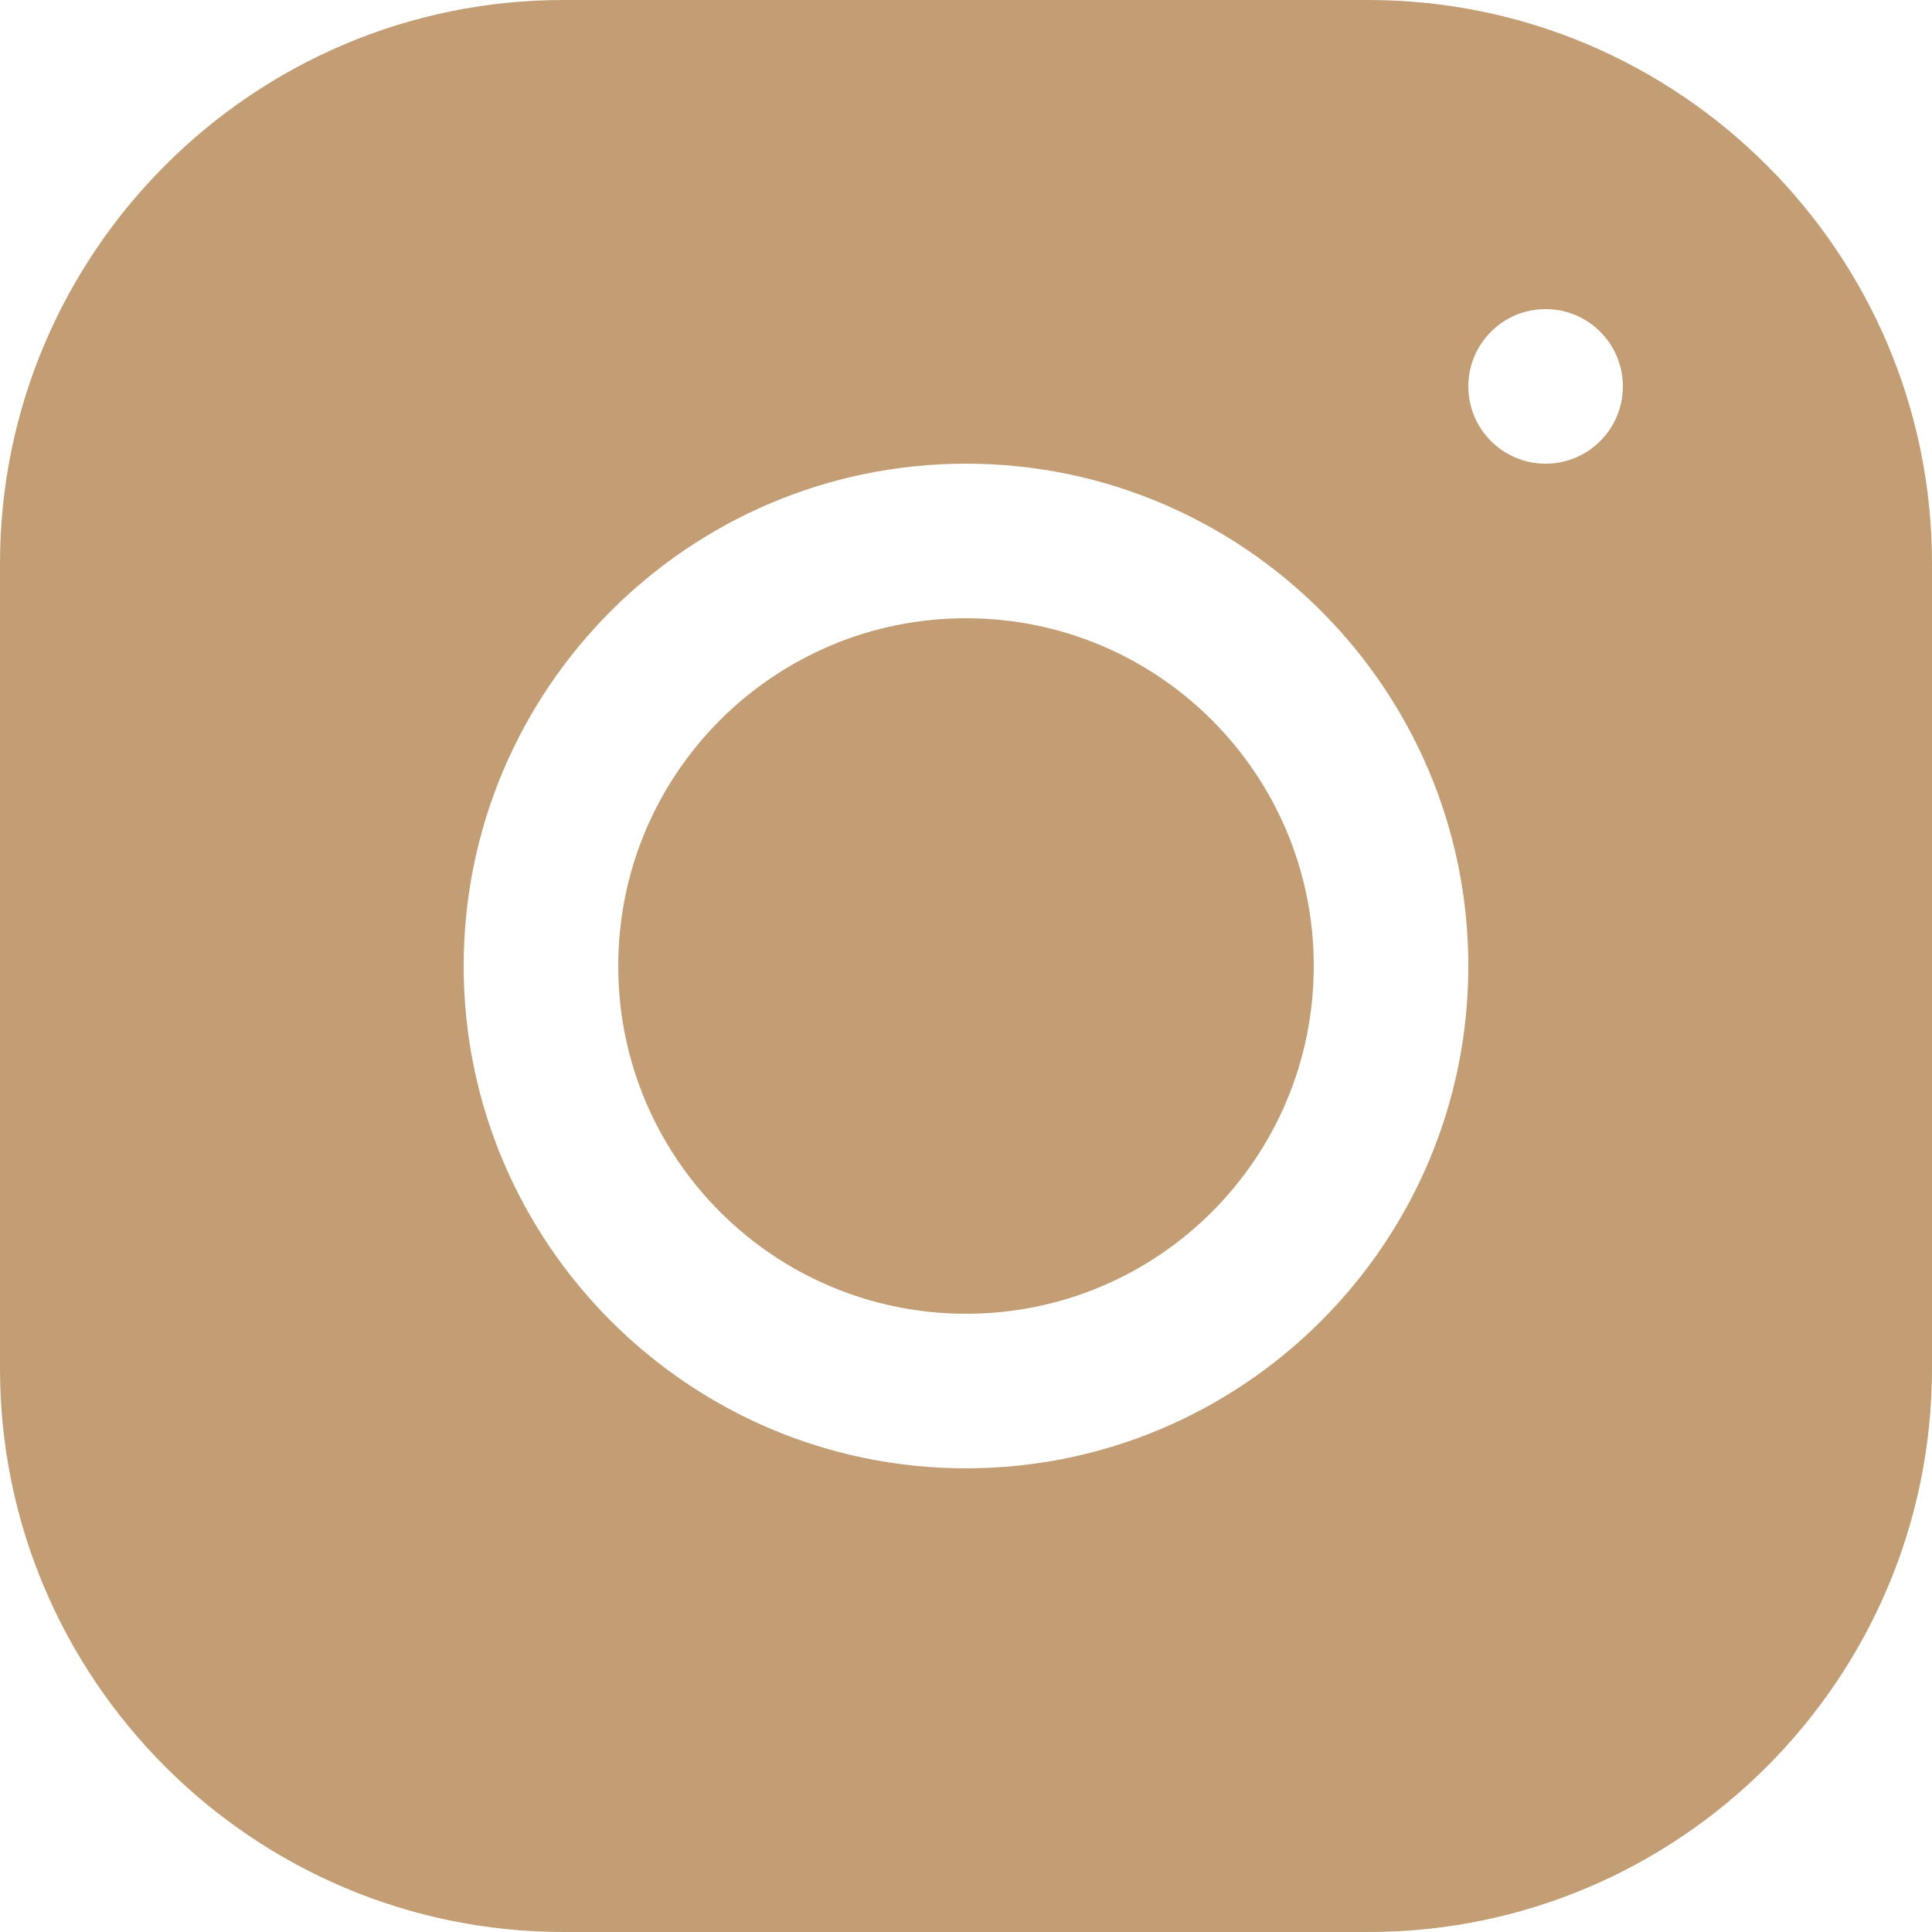 <svg width="44" height="44" viewBox="0 0 44 44" fill="none" xmlns="http://www.w3.org/2000/svg">
<path d="M12.831 0C5.756 0 0 5.76 0 12.836V31.168C0 38.243 5.76 44 12.836 44H31.168C38.243 44 44 38.24 44 31.164V12.831C44 5.756 38.24 0 31.164 0H12.831ZM35.2 7.04C36.172 7.04 36.96 7.828 36.96 8.8C36.96 9.772 36.172 10.56 35.2 10.56C34.228 10.56 33.44 9.772 33.44 8.8C33.44 7.828 34.228 7.04 35.2 7.04ZM22 10.56C28.31 10.56 33.44 15.69 33.44 22C33.44 28.31 28.309 33.44 22 33.44C15.69 33.44 10.56 28.309 10.56 22C10.56 15.691 15.69 10.56 22 10.56ZM22 14.08C17.625 14.08 14.08 17.625 14.08 22C14.08 26.375 17.625 29.92 22 29.92C26.375 29.92 29.92 26.375 29.92 22C29.92 17.625 26.375 14.08 22 14.08Z" fill="#C39E74"/>
</svg>
